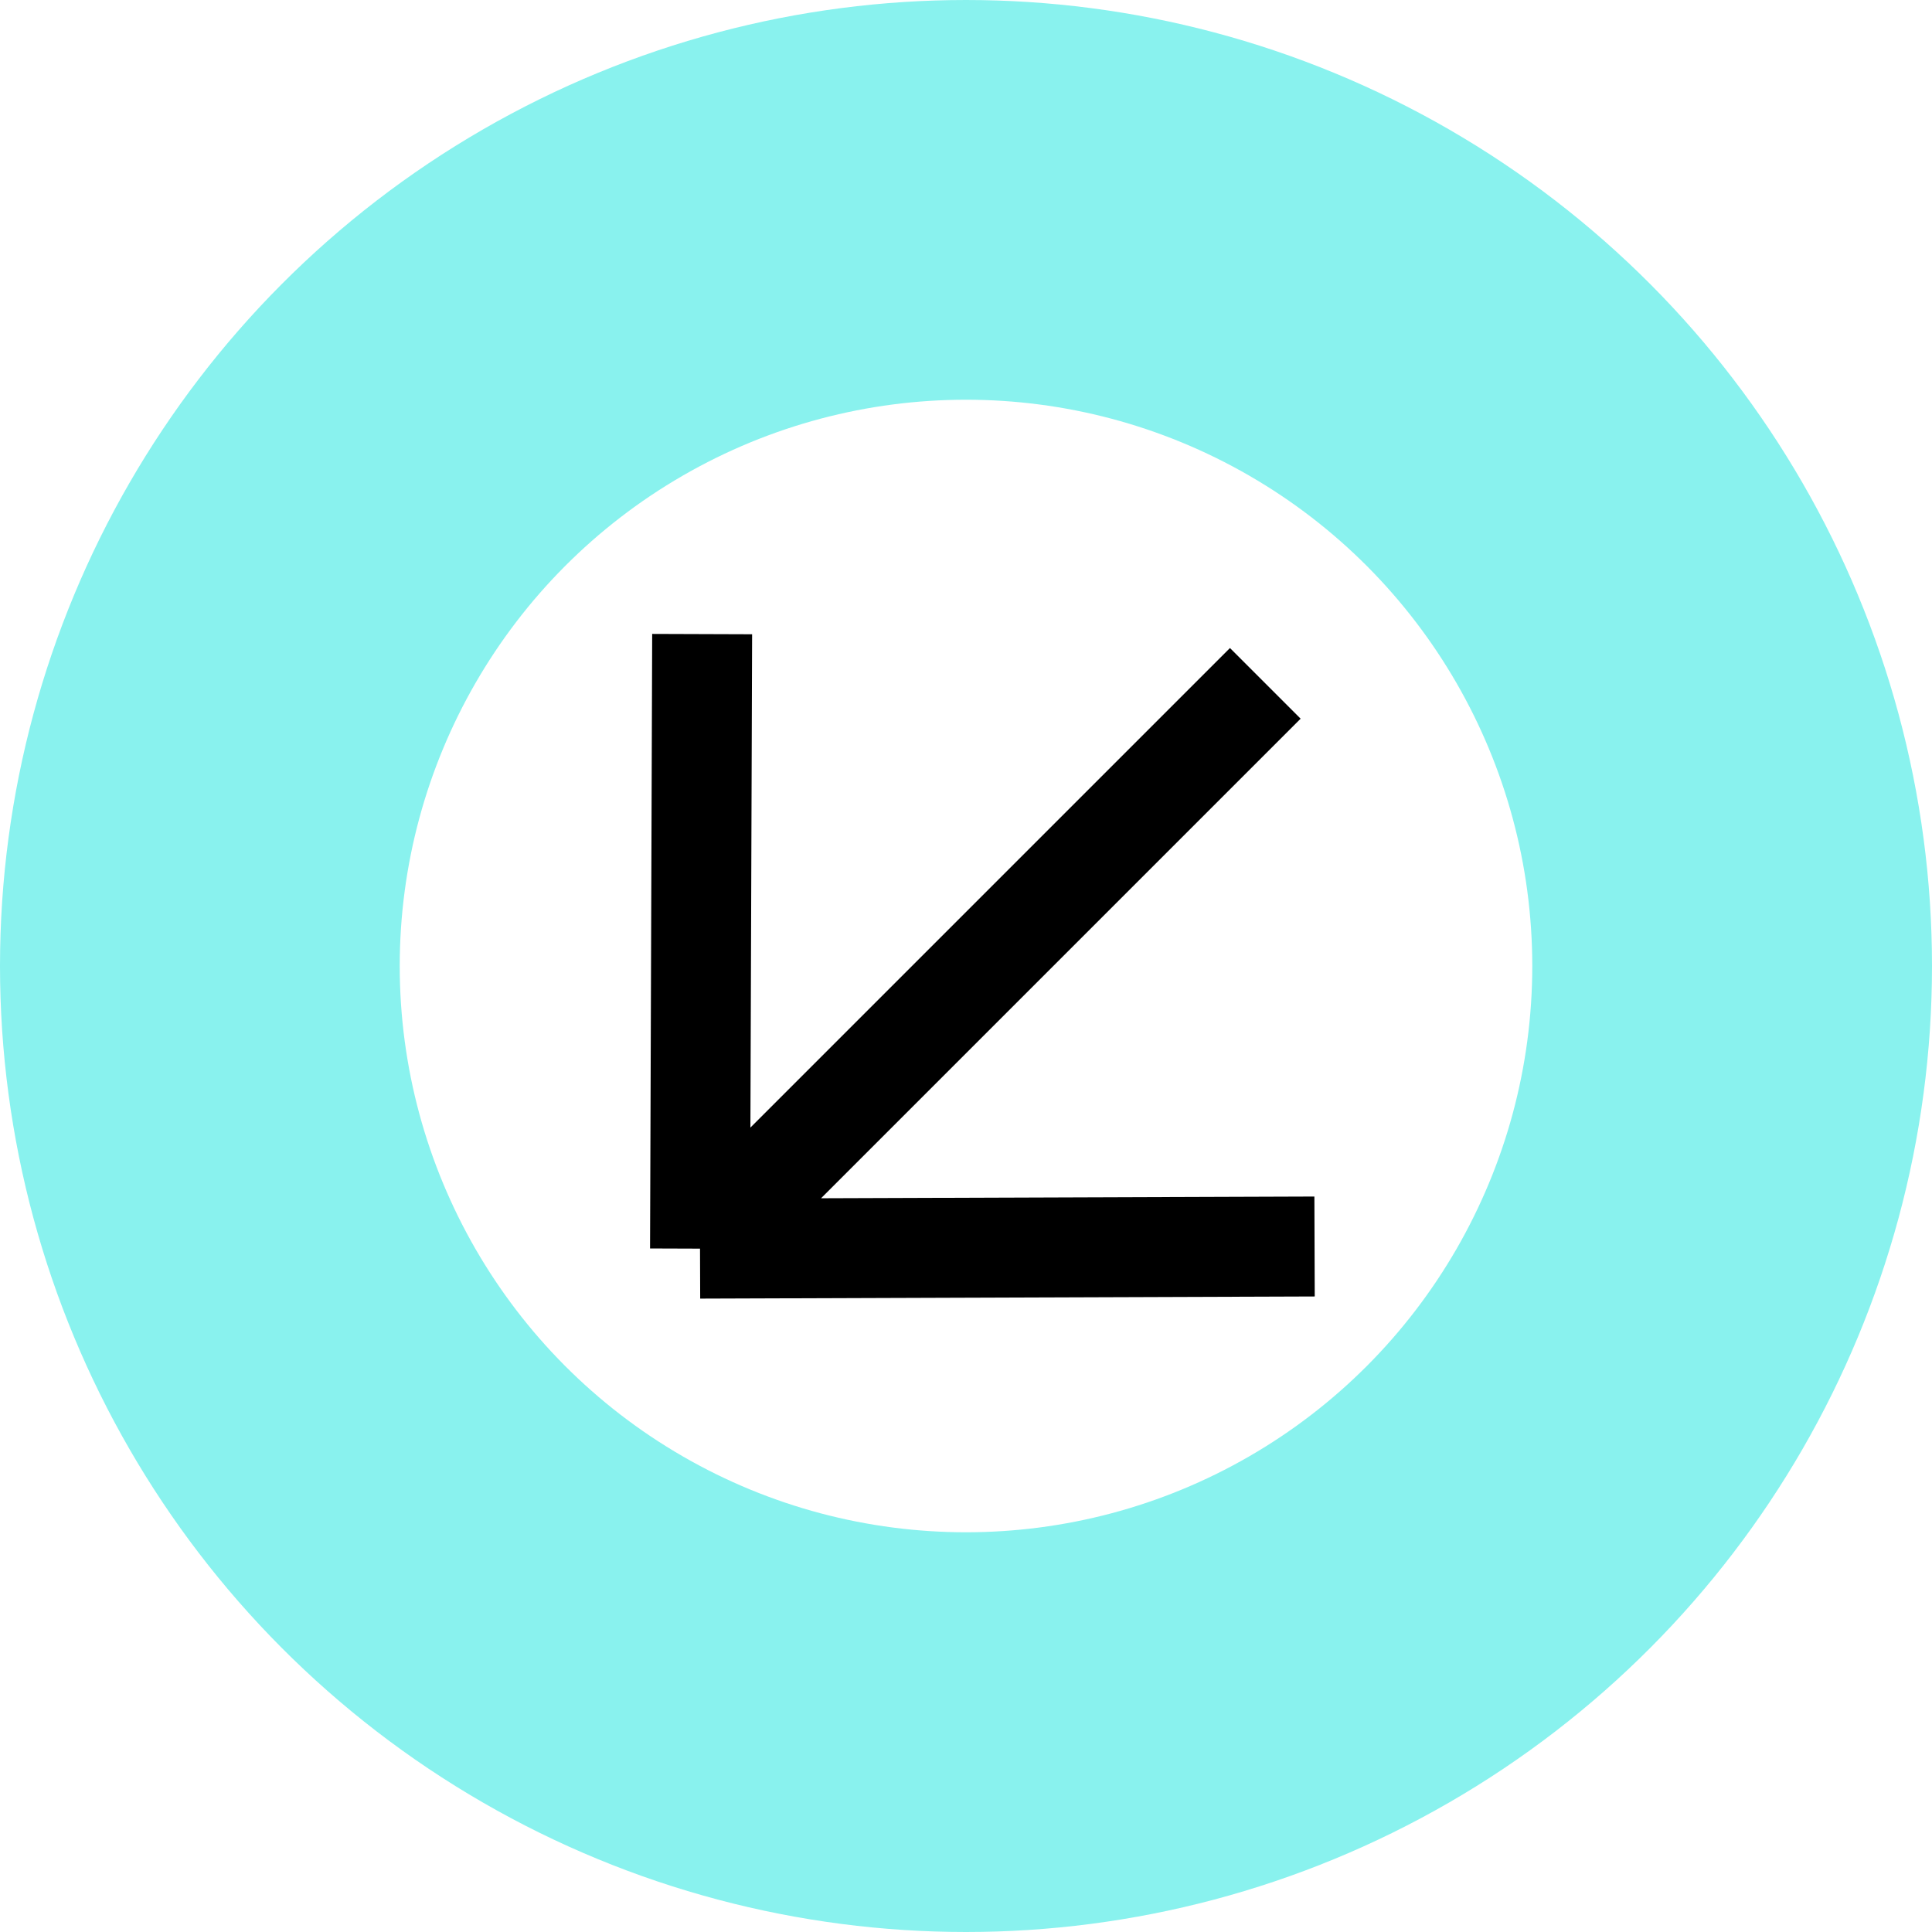 <svg width="58" height="58" viewBox="0 0 58 58" fill="none" xmlns="http://www.w3.org/2000/svg">
<circle cx="29" cy="29" r="23" stroke="#89F2EE" stroke-width="12"/>
<path d="M39.464 37.421L21.015 37.485M21.015 37.485L21.079 19.036M21.015 37.485L37.985 20.515" stroke="black" stroke-width="3"/>
</svg>
